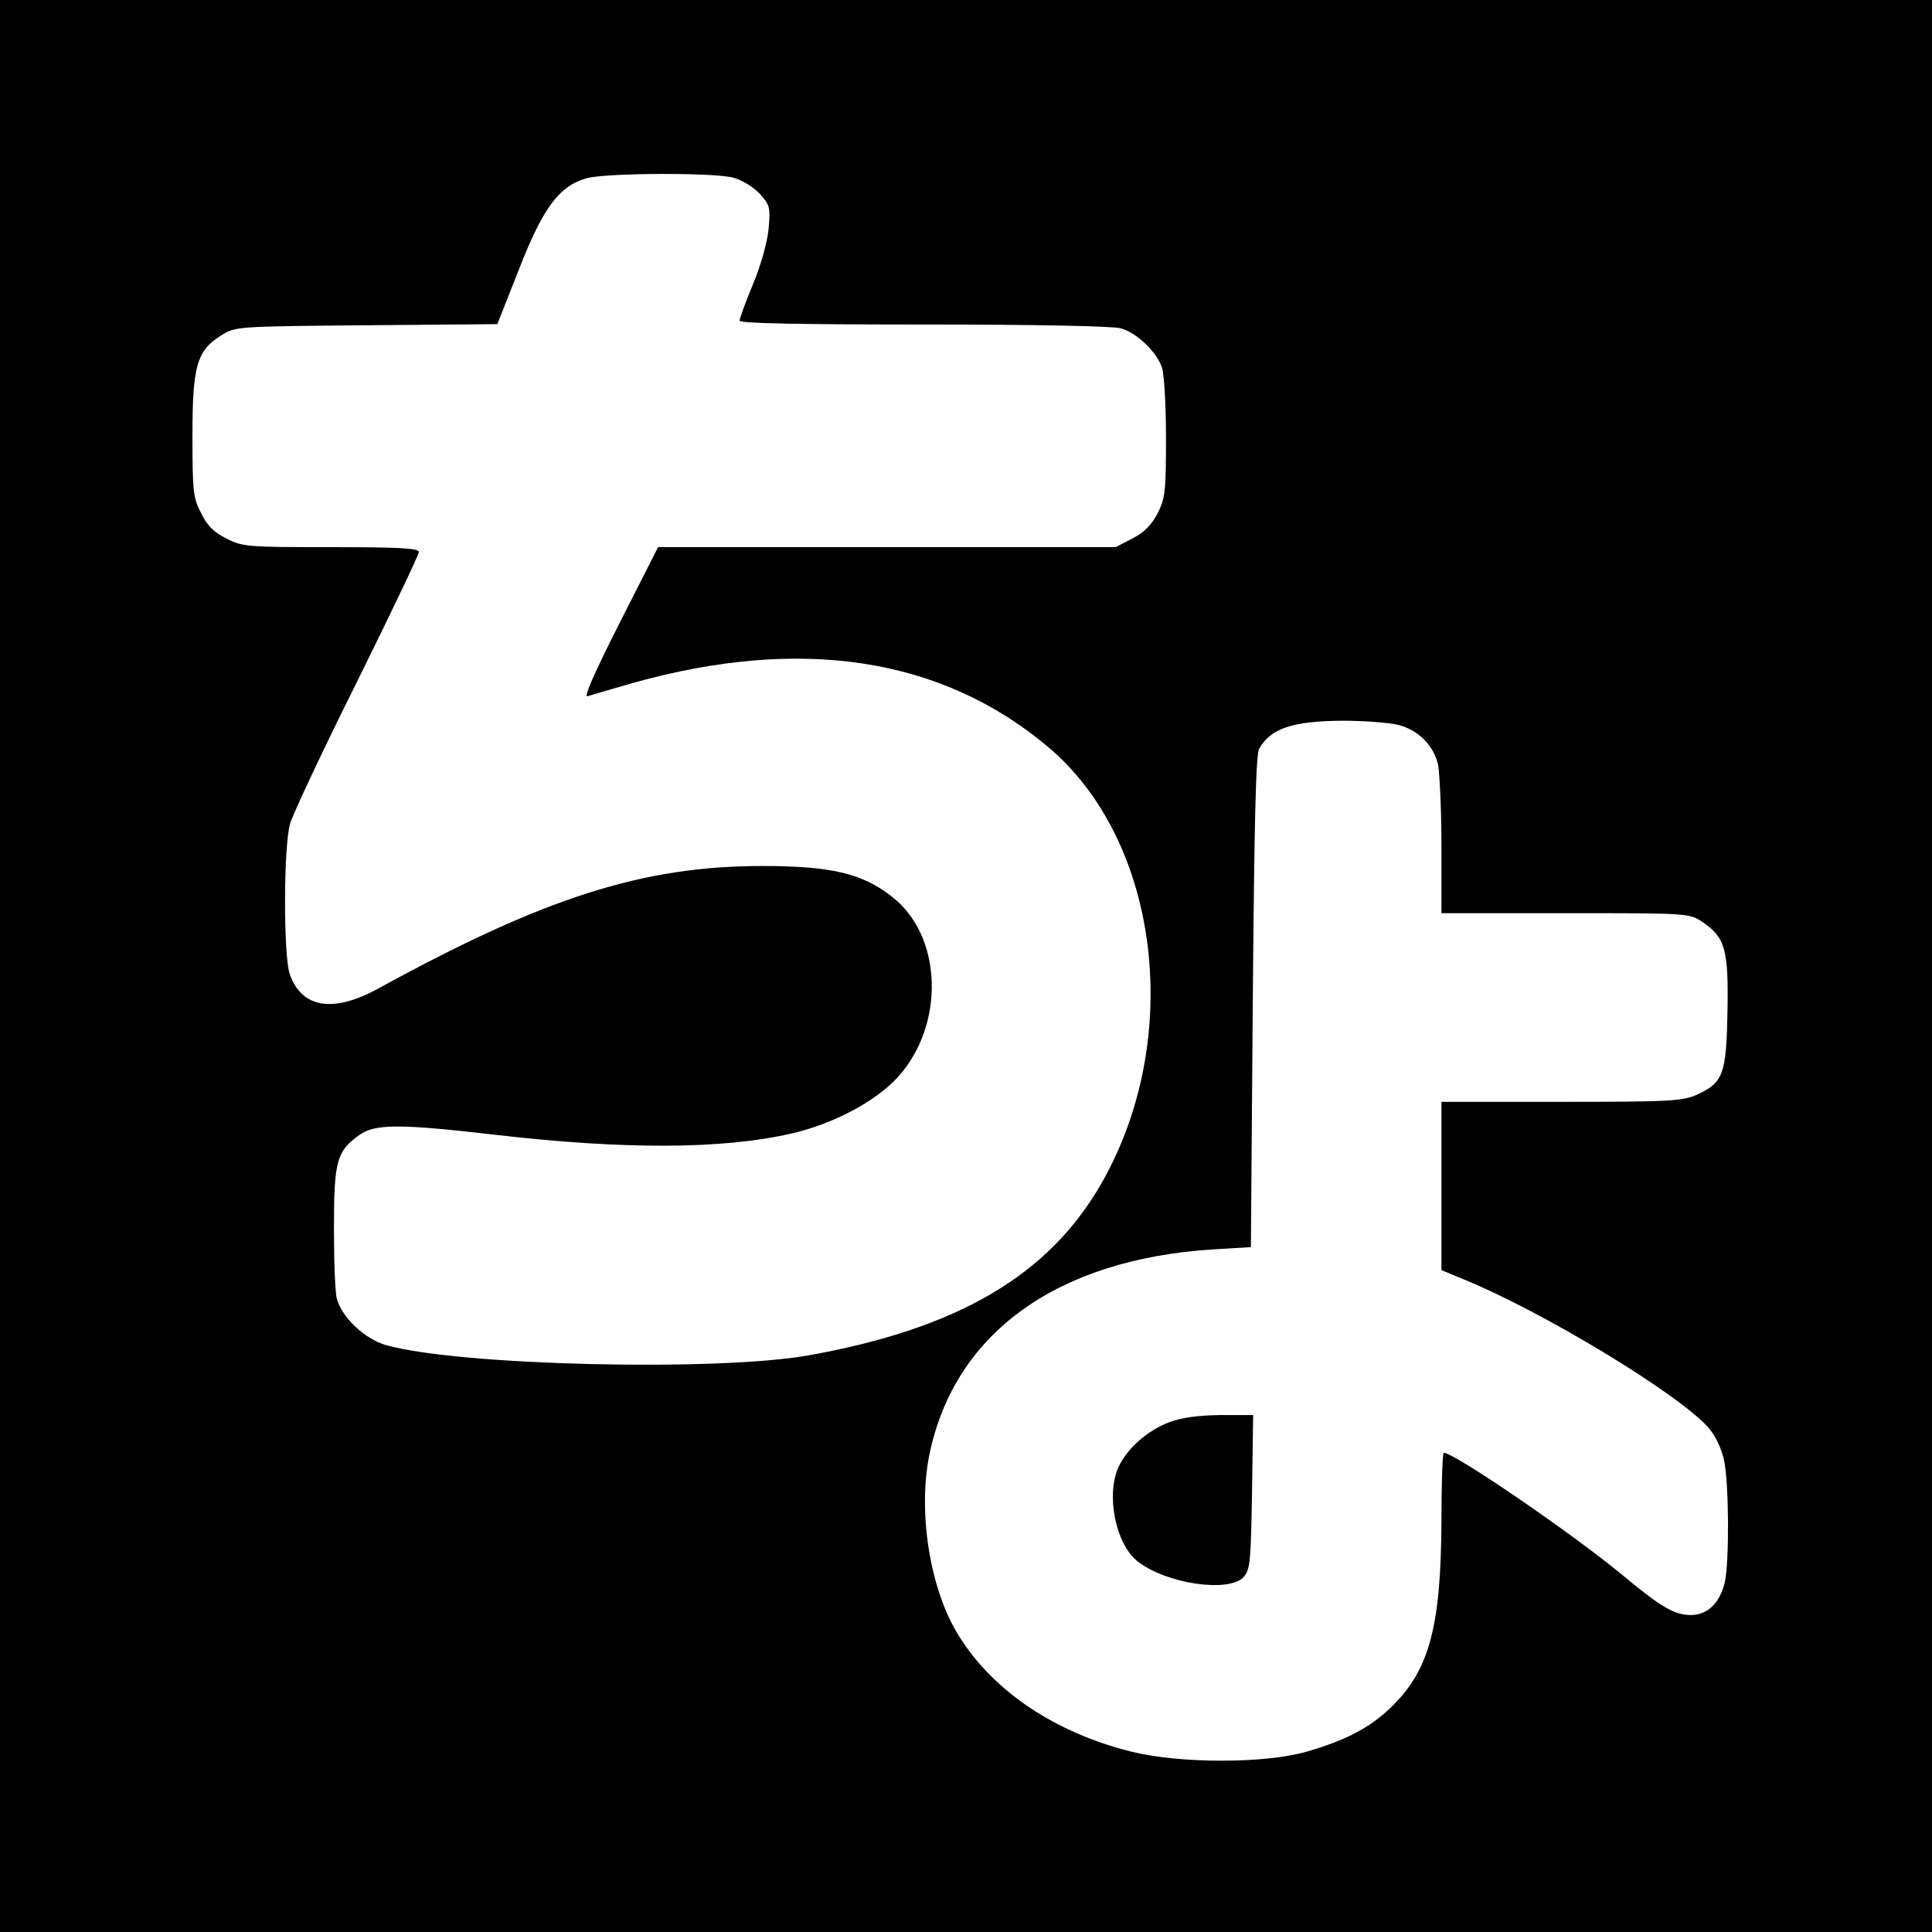 <?xml version="1.0" standalone="no"?>
<!DOCTYPE svg PUBLIC "-//W3C//DTD SVG 20010904//EN"
 "http://www.w3.org/TR/2001/REC-SVG-20010904/DTD/svg10.dtd">
<svg version="1.0" xmlns="http://www.w3.org/2000/svg"
 width="512pt" height="512pt" viewBox="0 0 512 512"
 preserveAspectRatio="xMidYMid meet">
<g transform="translate(0,512) scale(0.1,-0.1)"
fill="#000000" stroke="none">
<path d="M0 2560 l0 -2560 2560 0 2560 0 0 2560 0 2560 -2560 0 -2560 0 0
-2560z m1944 2089 c22 -6 53 -25 69 -42 27 -30 29 -36 24 -92 -3 -35 -20 -96
-41 -147 -20 -48 -36 -92 -36 -98 0 -7 165 -10 488 -10 289 0 501 -4 522 -10
41 -11 94 -61 109 -103 6 -16 11 -99 11 -186 0 -143 -2 -161 -22 -201 -16 -31
-36 -51 -67 -67 l-44 -23 -607 0 -606 0 -102 -201 c-69 -136 -96 -199 -85
-194 10 3 64 19 120 35 446 125 818 68 1100 -169 297 -249 361 -774 142 -1157
-140 -244 -380 -385 -777 -456 -243 -43 -925 -27 -1118 27 -57 16 -117 73
-131 122 -5 16 -8 100 -8 188 0 178 7 204 67 247 42 30 107 30 358 1 344 -40
604 -39 787 3 110 25 222 84 282 149 127 140 119 377 -17 480 -78 61 -162 80
-342 80 -316 0 -577 -83 -1018 -325 -119 -65 -202 -52 -234 38 -17 48 -17 339
1 400 7 24 86 193 177 375 90 182 164 337 164 344 0 10 -48 13 -233 13 -222 0
-235 1 -277 23 -33 16 -51 34 -67 67 -21 40 -23 58 -23 205 0 187 12 226 76
266 39 24 39 24 385 27 l347 3 58 147 c64 164 107 220 180 240 53 14 340 15
388 1z m1761 -1450 c53 -13 94 -54 106 -105 4 -22 9 -119 9 -216 l0 -178 329
0 c324 0 328 0 362 -23 61 -41 70 -73 67 -237 -3 -167 -11 -189 -81 -221 -38
-17 -70 -19 -359 -19 l-318 0 0 -223 0 -223 58 -24 c211 -86 571 -304 650
-394 18 -21 34 -54 41 -86 13 -61 14 -269 2 -323 -13 -55 -46 -87 -90 -87 -43
0 -78 20 -179 104 -135 112 -448 326 -476 326 -3 0 -6 -80 -6 -177 -1 -280
-31 -395 -128 -492 -58 -58 -122 -92 -229 -123 -110 -32 -337 -32 -465 0 -201
50 -366 160 -457 307 -77 122 -110 331 -77 485 68 319 339 513 751 539 l100 6
5 650 c4 478 8 656 17 671 31 54 88 73 221 74 57 0 123 -5 147 -11z"/>
<path d="M3096 1350 c-56 -22 -108 -68 -131 -116 -35 -74 -9 -206 50 -252 75
-59 242 -84 281 -41 17 19 19 41 22 225 l3 204 -88 0 c-62 -1 -102 -7 -137
-20z"/>
</g>
</svg>
